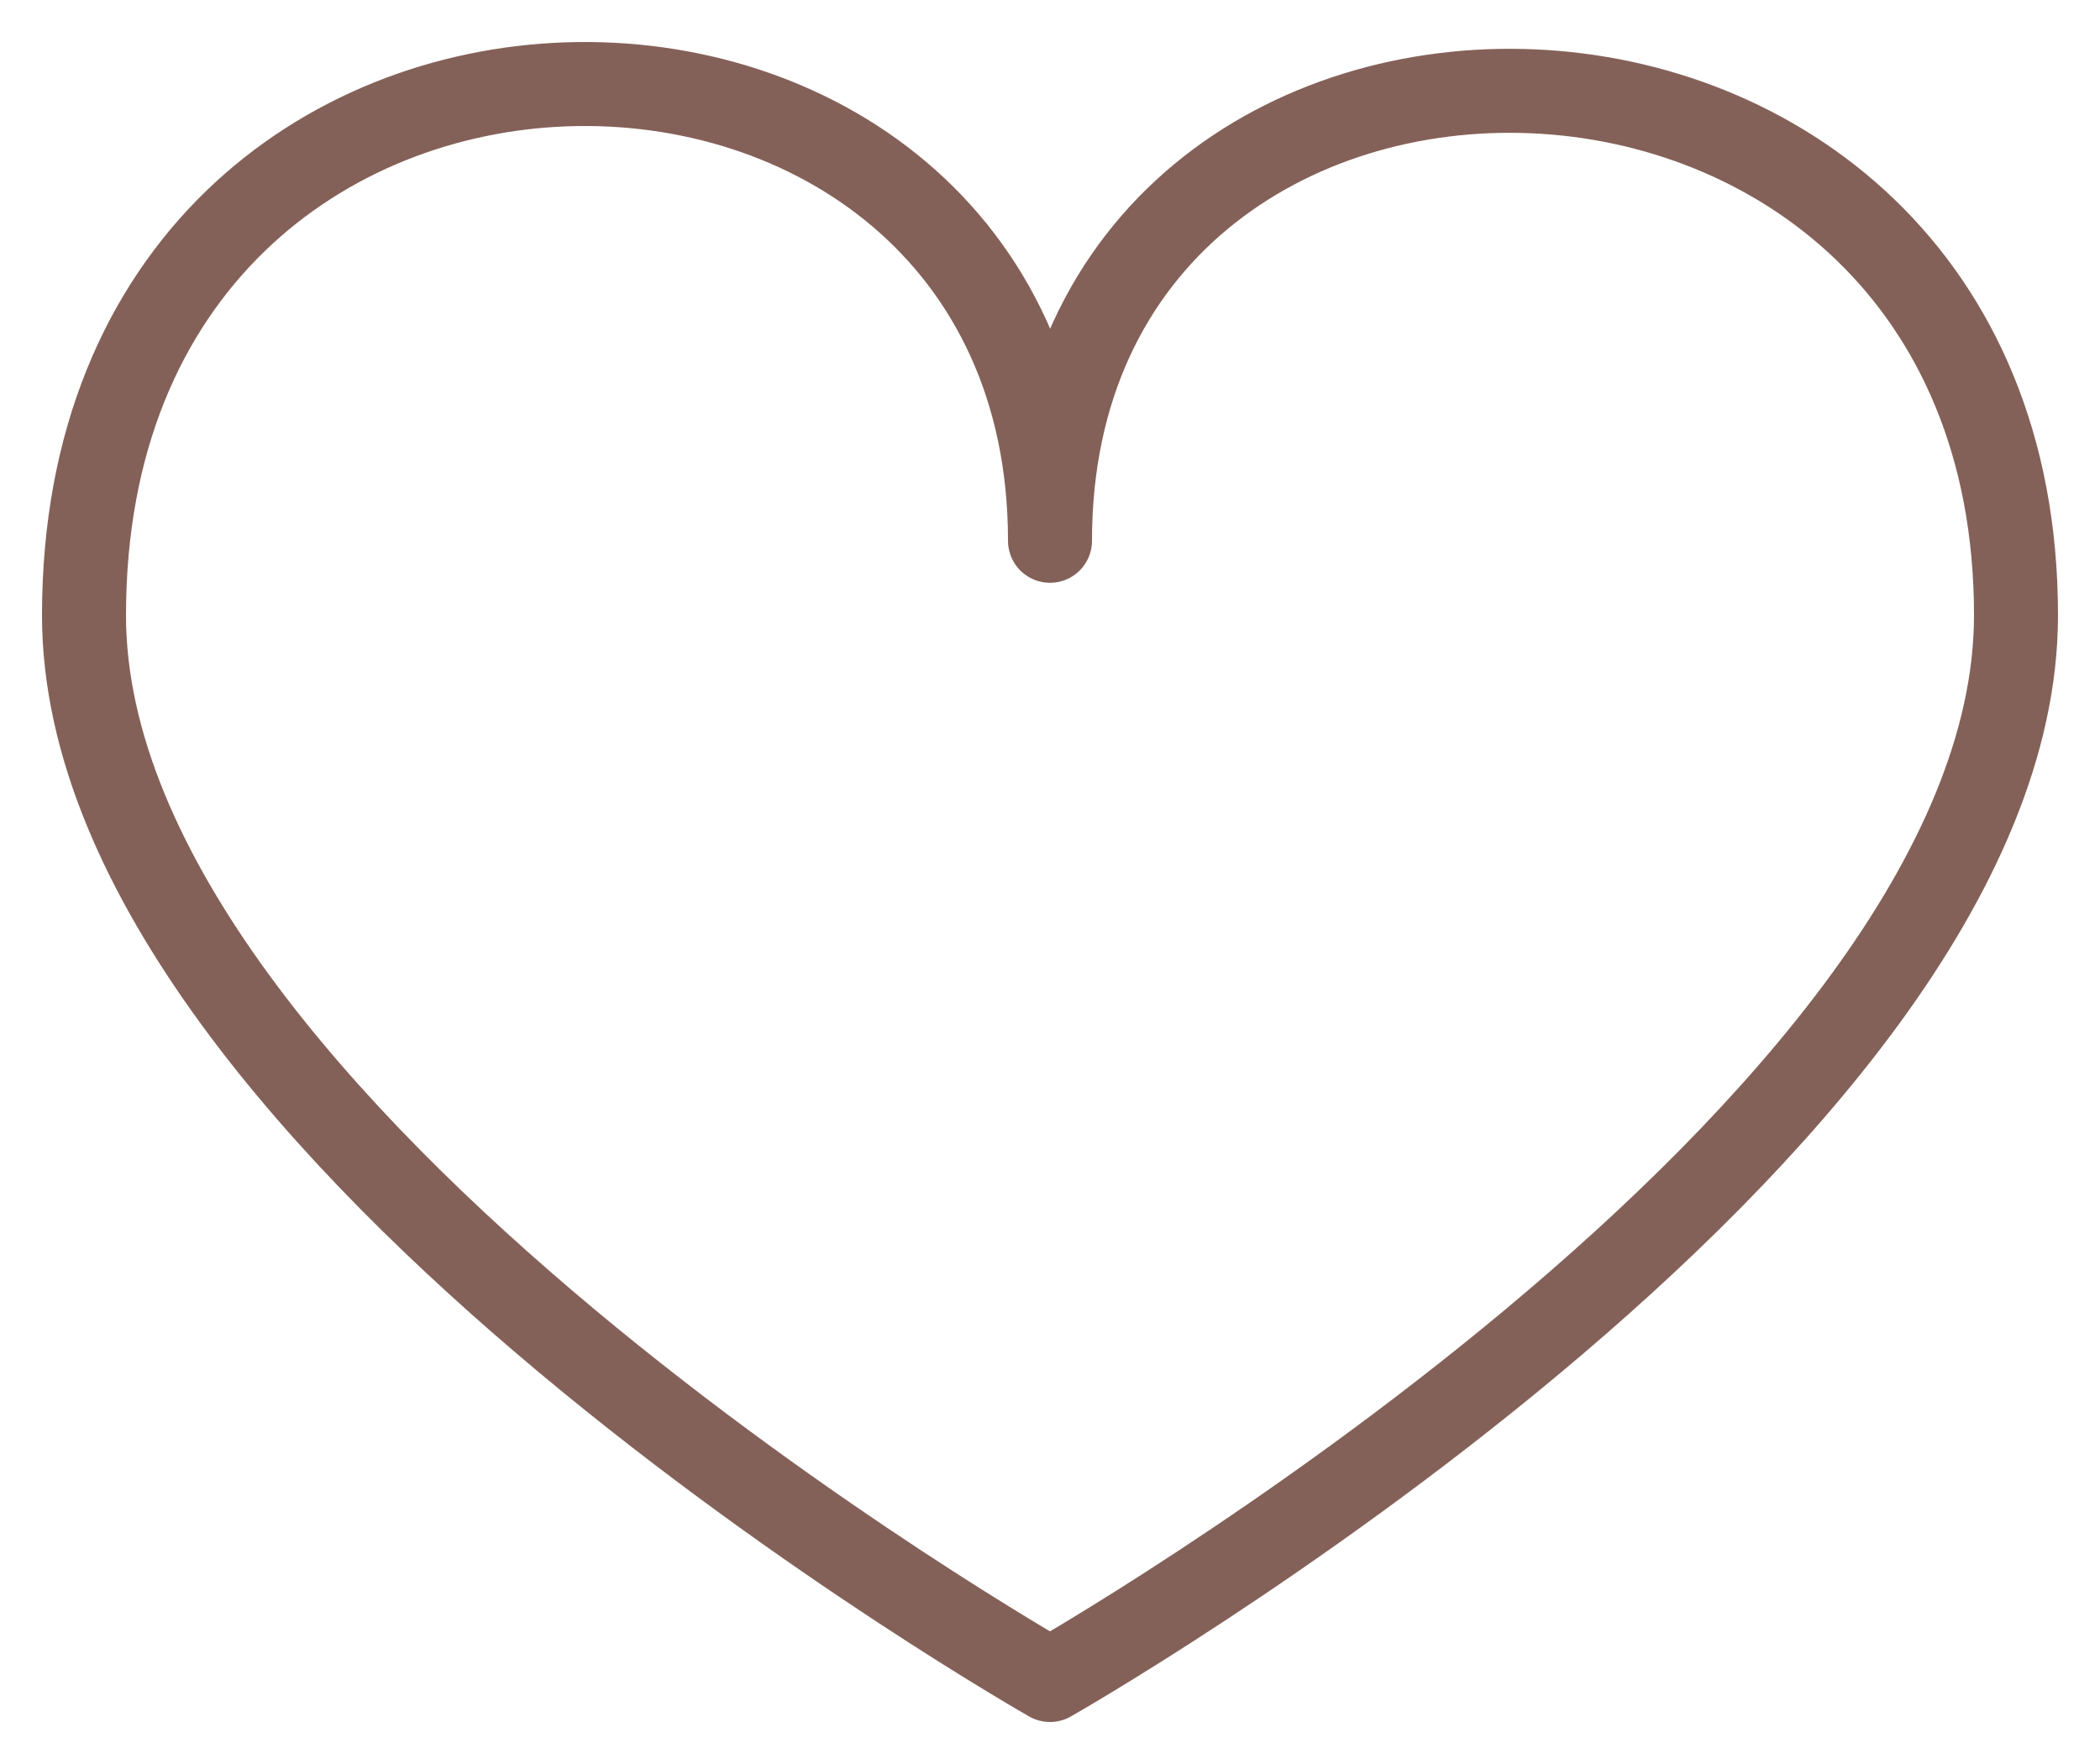 <?xml version="1.0" encoding="UTF-8"?> <svg xmlns="http://www.w3.org/2000/svg" width="25" height="21" viewBox="0 0 25 21" fill="none"><g clip-path="url(#clip0_58_5)"><path d="M24 7.325C24 13.466 12.5 20 12.5 20C12.5 20 1 13.466 1 7.325C1 -1.012 12.5 -0.899 12.5 6.438C12.5 -0.899 24 -0.79 24 7.325Z" stroke="#846158" stroke-linejoin="round"></path></g><defs><clipPath id="clip0_58_5"><rect width="25" height="21" fill="white"></rect></clipPath></defs></svg> 
